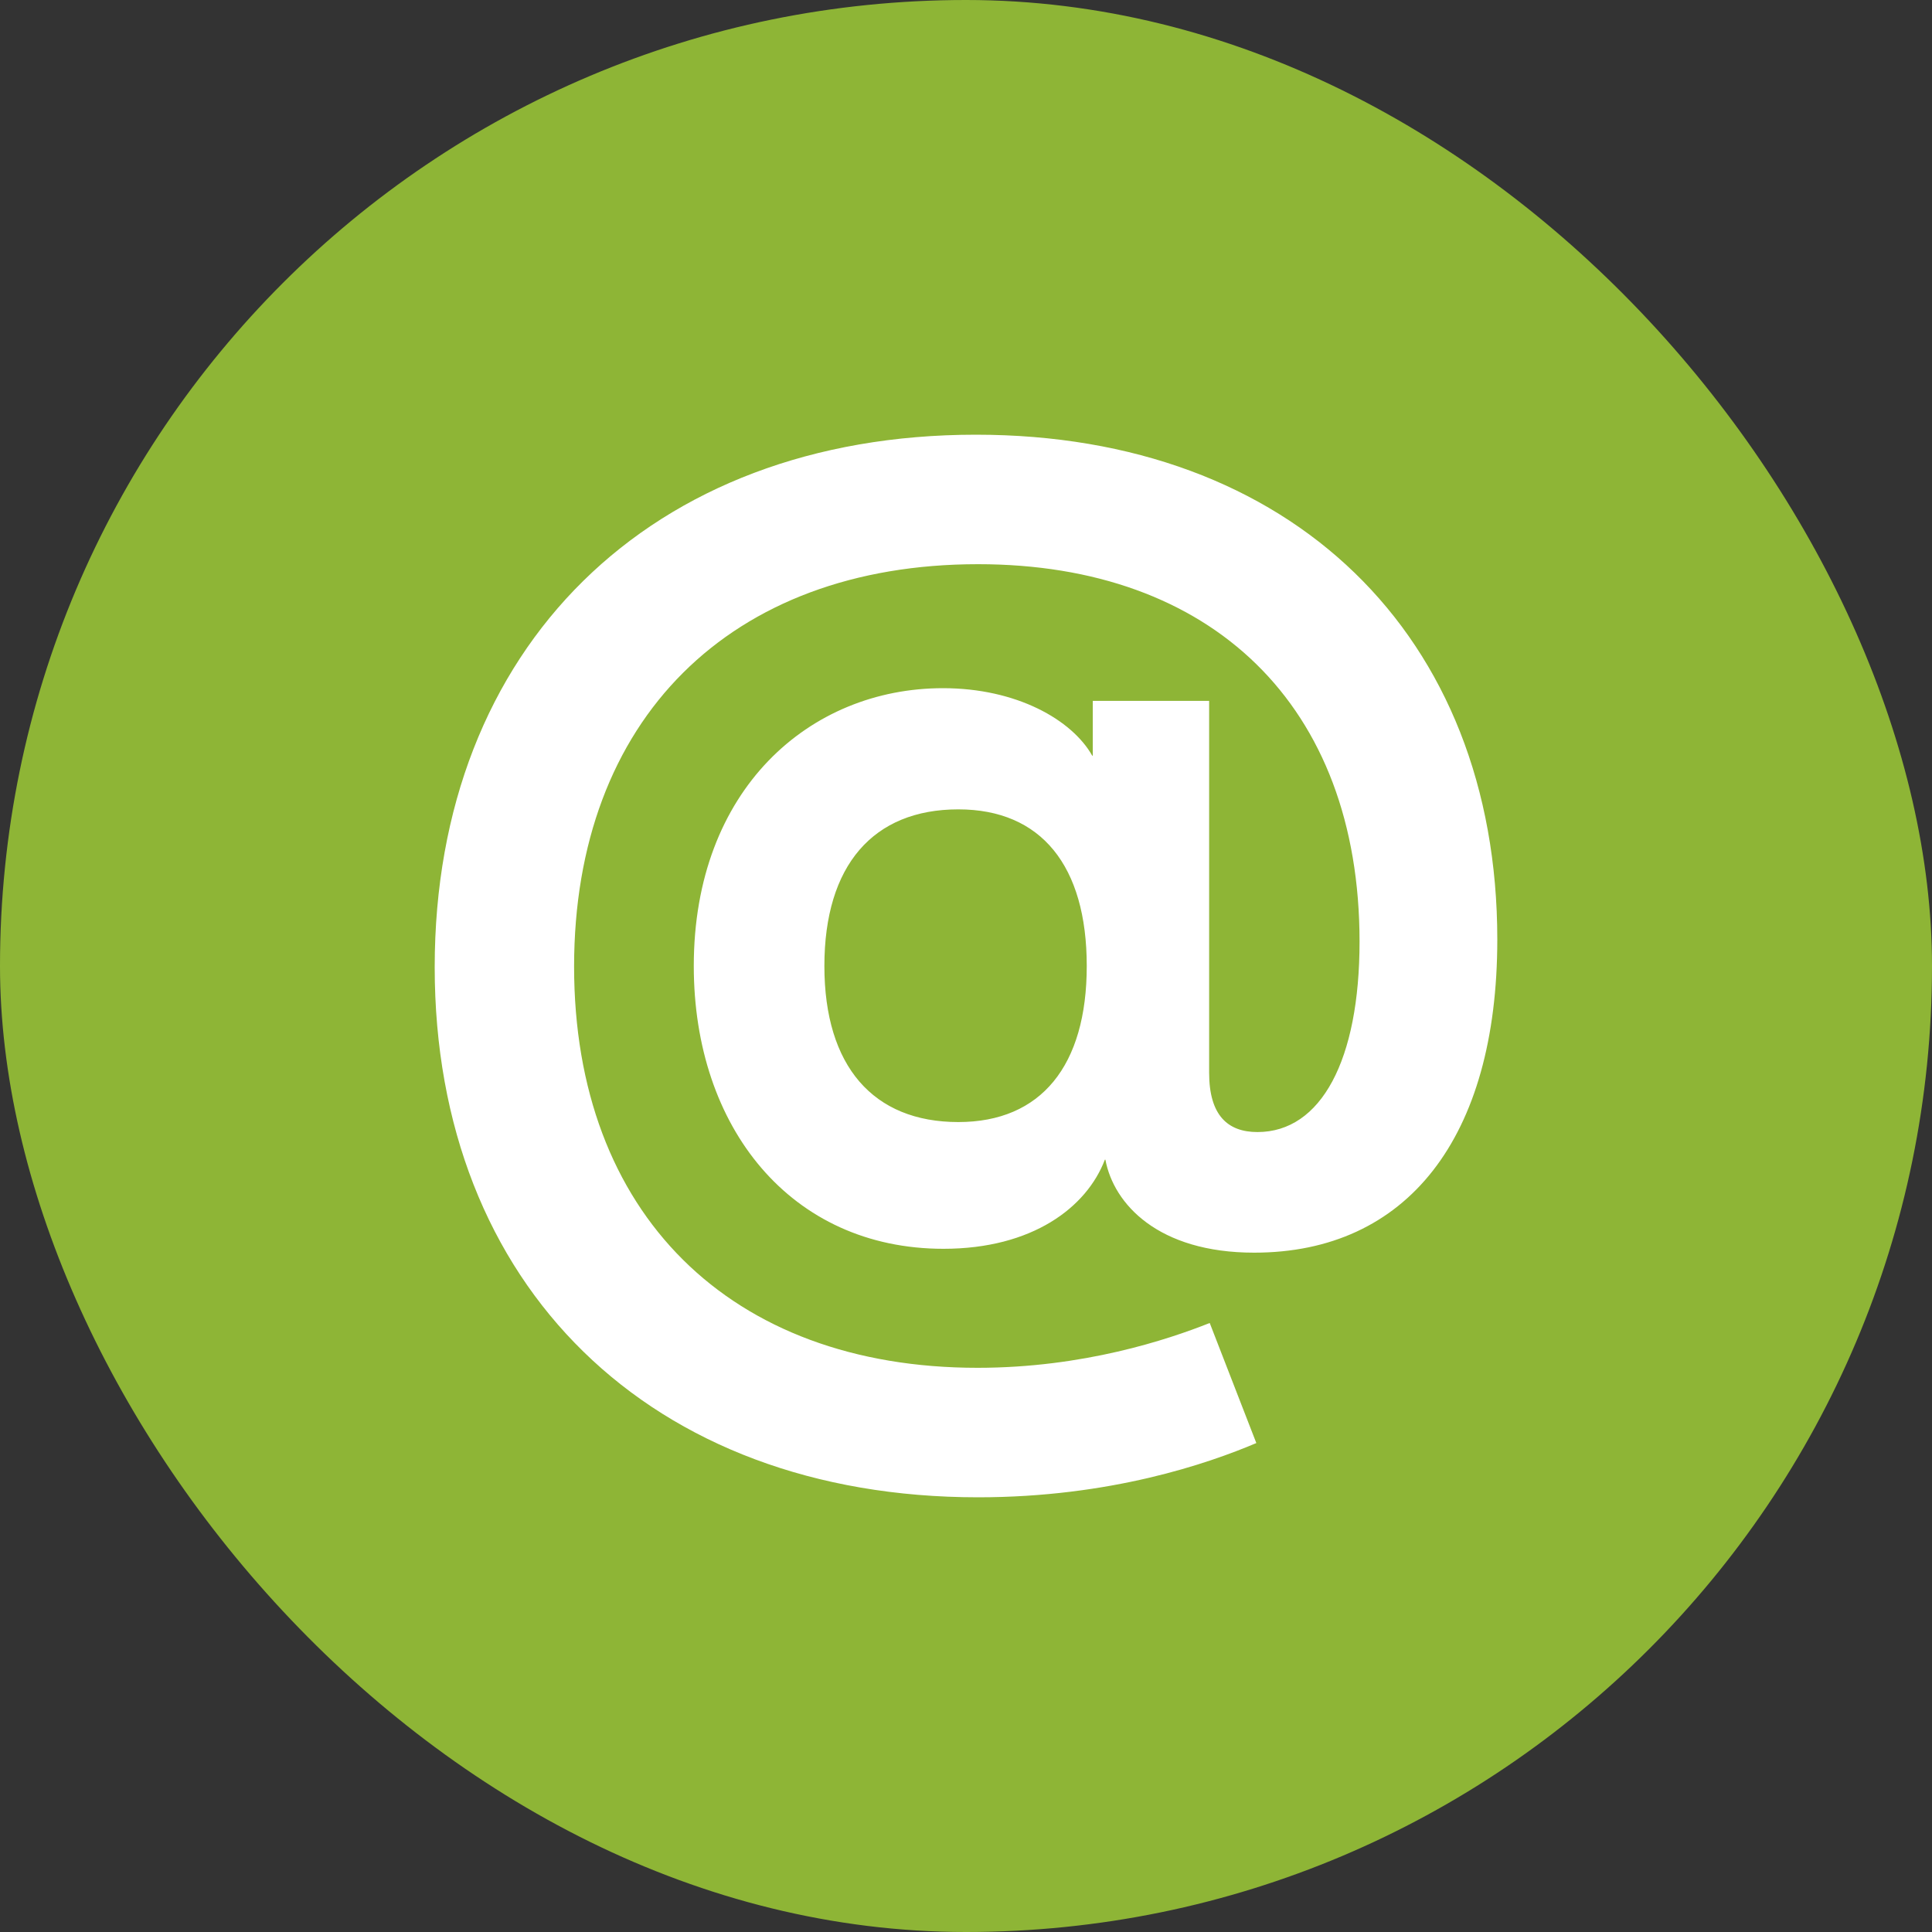 <?xml version="1.0" encoding="UTF-8"?> <svg xmlns="http://www.w3.org/2000/svg" width="40" height="40" viewBox="0 0 40 40" fill="none"><rect x="0" y="0" width="40" height="40" fill="#333333" stroke="none"/><rect width="40" height="40" rx="20" fill="#8EB536"></rect><path d="M20.25 31C13.466 31 9 26.623 9 20.023C9 13.4 13.466 9 20.204 9C26.727 9 31 13.148 31 19.45C31 23.564 29.125 25.935 25.966 25.935C23.977 25.935 23.057 24.927 22.886 24.01H22.875C22.5 24.996 21.375 25.855 19.534 25.855C16.375 25.855 14.364 23.346 14.364 20C14.364 16.345 16.761 14.248 19.523 14.248C21.046 14.248 22.193 14.901 22.614 15.646H22.625V14.511H25.034V22.212C25.034 23.094 25.421 23.438 26.034 23.438C27.352 23.438 28.148 21.948 28.148 19.496C28.148 14.592 25.079 11.681 20.25 11.681C15.114 11.681 11.886 14.901 11.886 20.012C11.886 25.122 15.114 28.319 20.239 28.319C22.432 28.319 24.182 27.734 25.046 27.391L26.011 29.877C25.011 30.301 22.989 31 20.25 31ZM19.841 23.231C21.557 23.231 22.5 22.062 22.5 20C22.5 17.926 21.557 16.757 19.841 16.757C18.079 16.757 17.068 17.915 17.068 20C17.068 22.074 18.079 23.231 19.841 23.231Z" fill="white"></path></svg> 